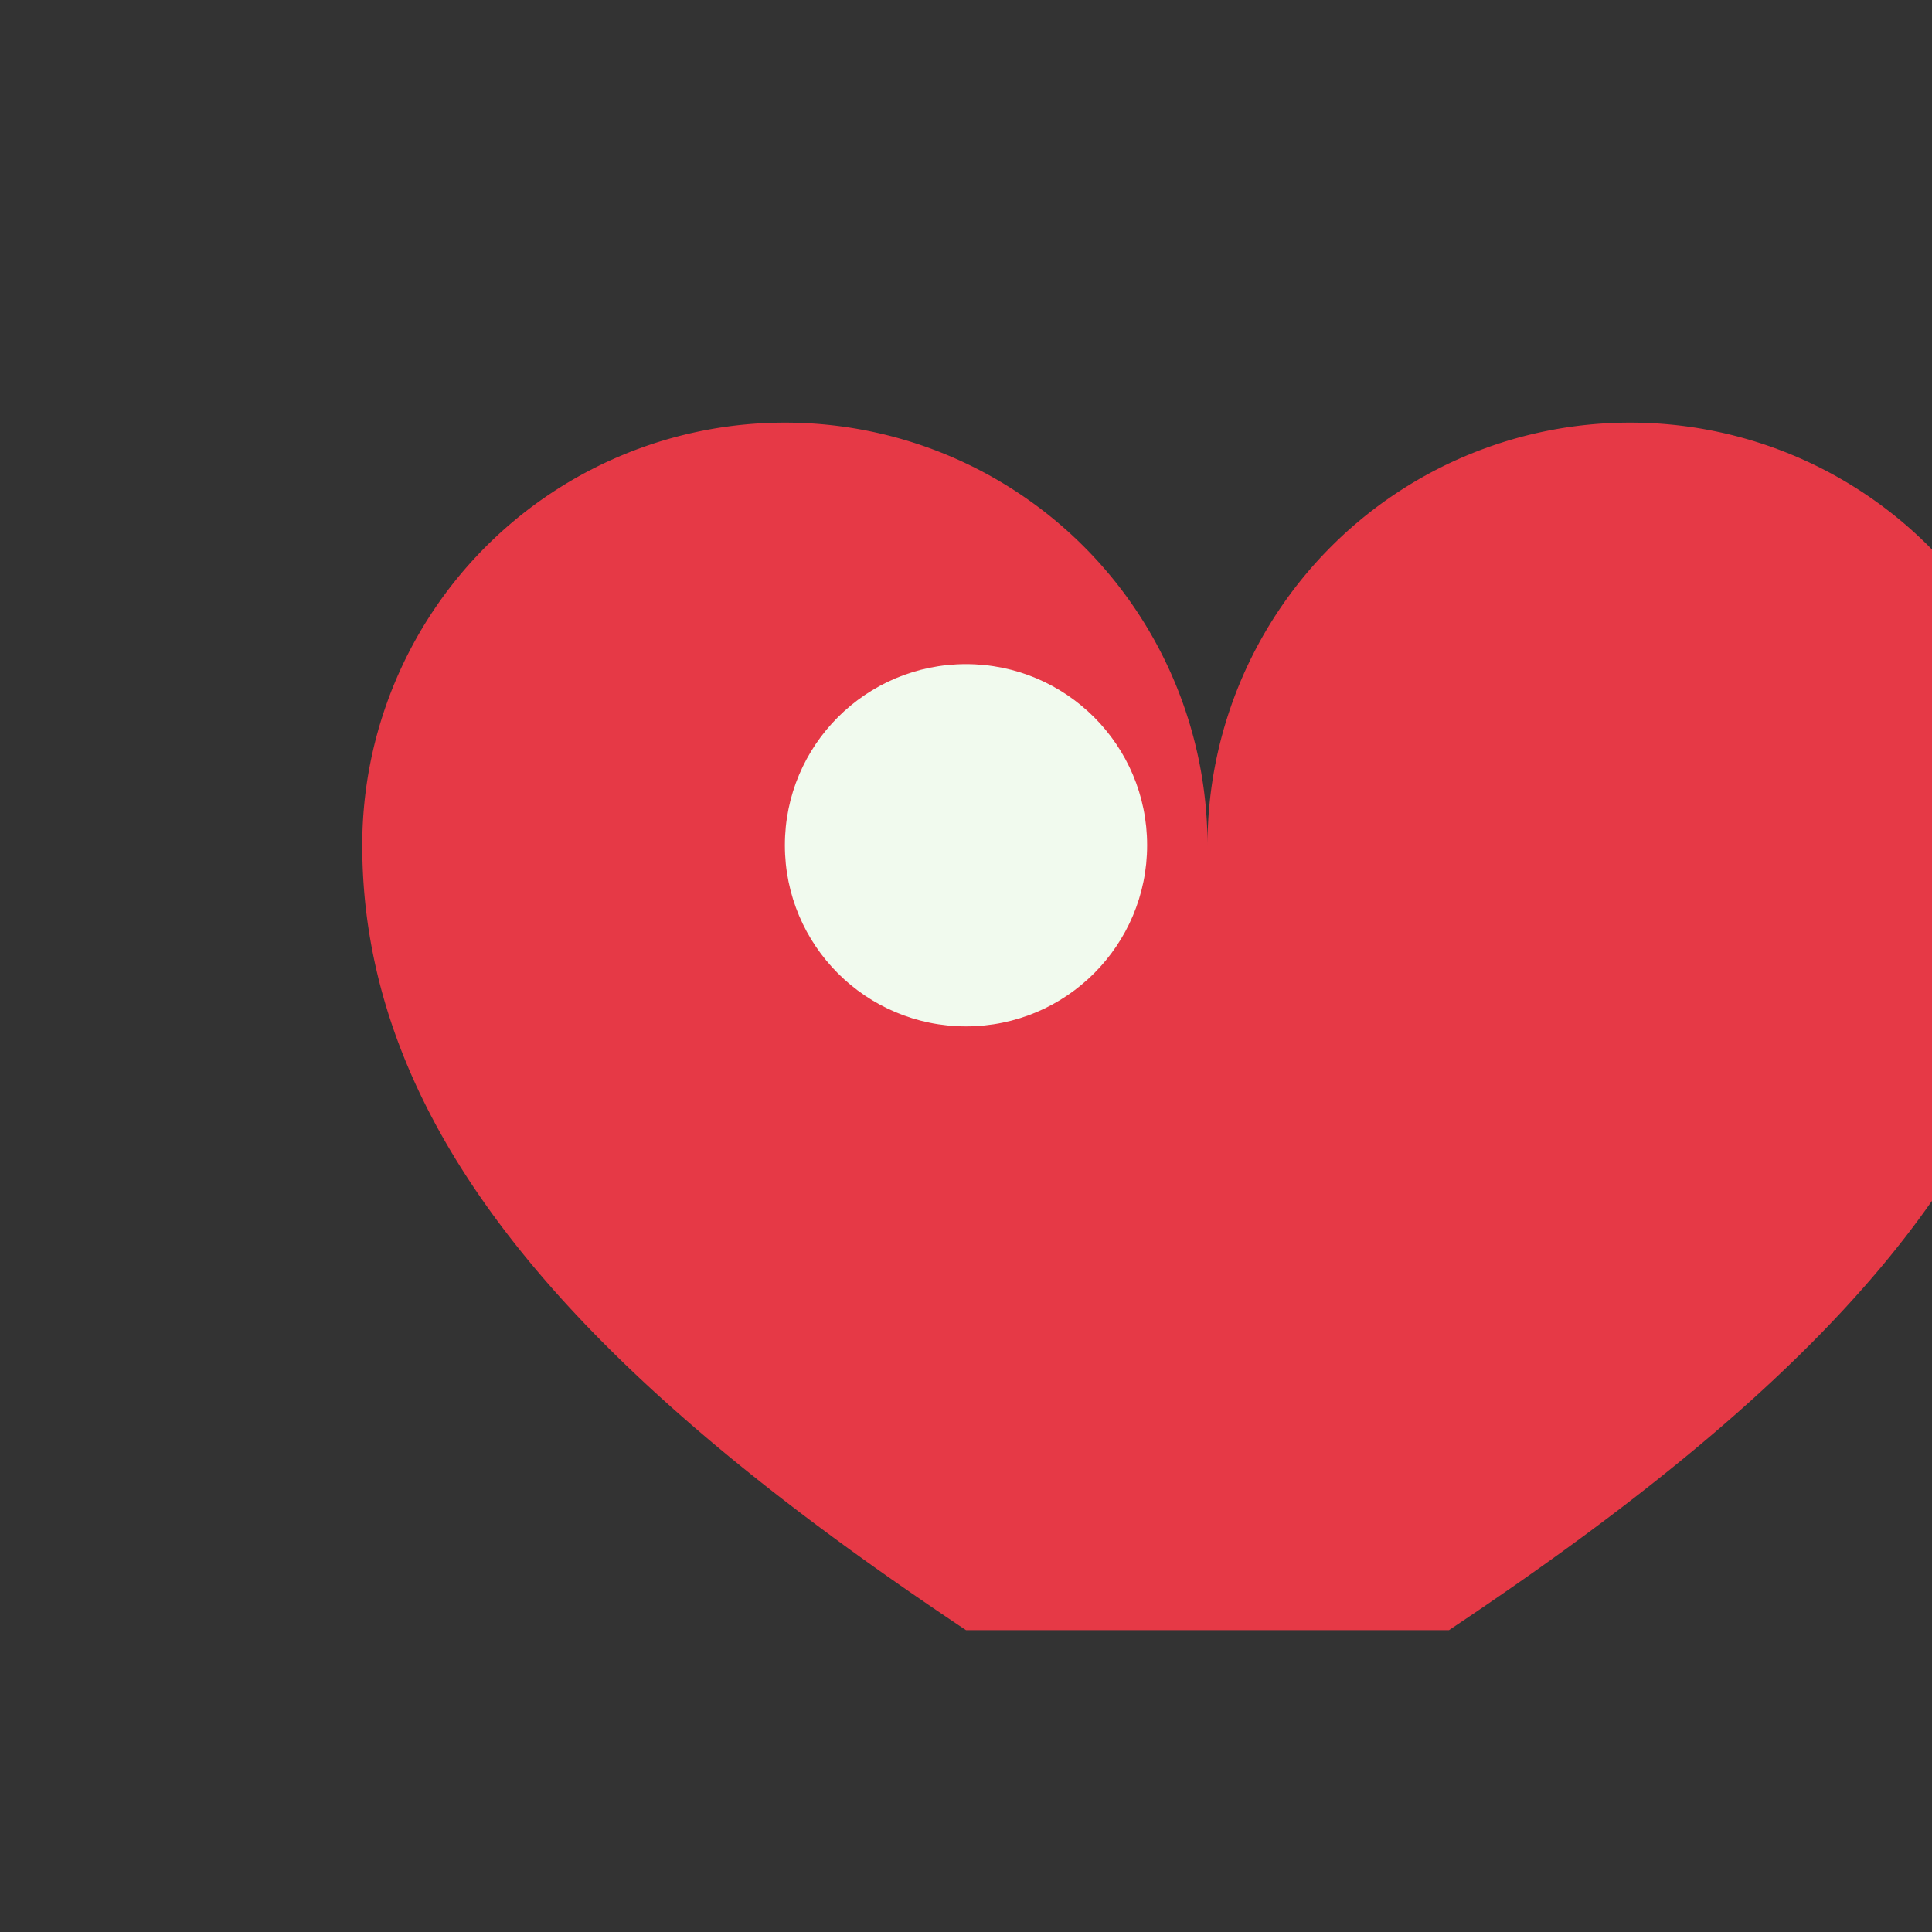 <?xml version="1.0" encoding="UTF-8"?>
<svg xmlns="http://www.w3.org/2000/svg" width="32" height="32" viewBox="0 0 32 32"><rect x="0" y="0" width="32" height="32" fill="#333333" stroke="none"/><path d="M16 27c-6-4-10-8-10-13a7 7 0 0 1 14 0 7 7 0 0 1 14 0c0 5-4 9-10 13z" fill="#E63946"/><circle cx="16" cy="14" r="3" fill="#F1FAEE"/></svg>
